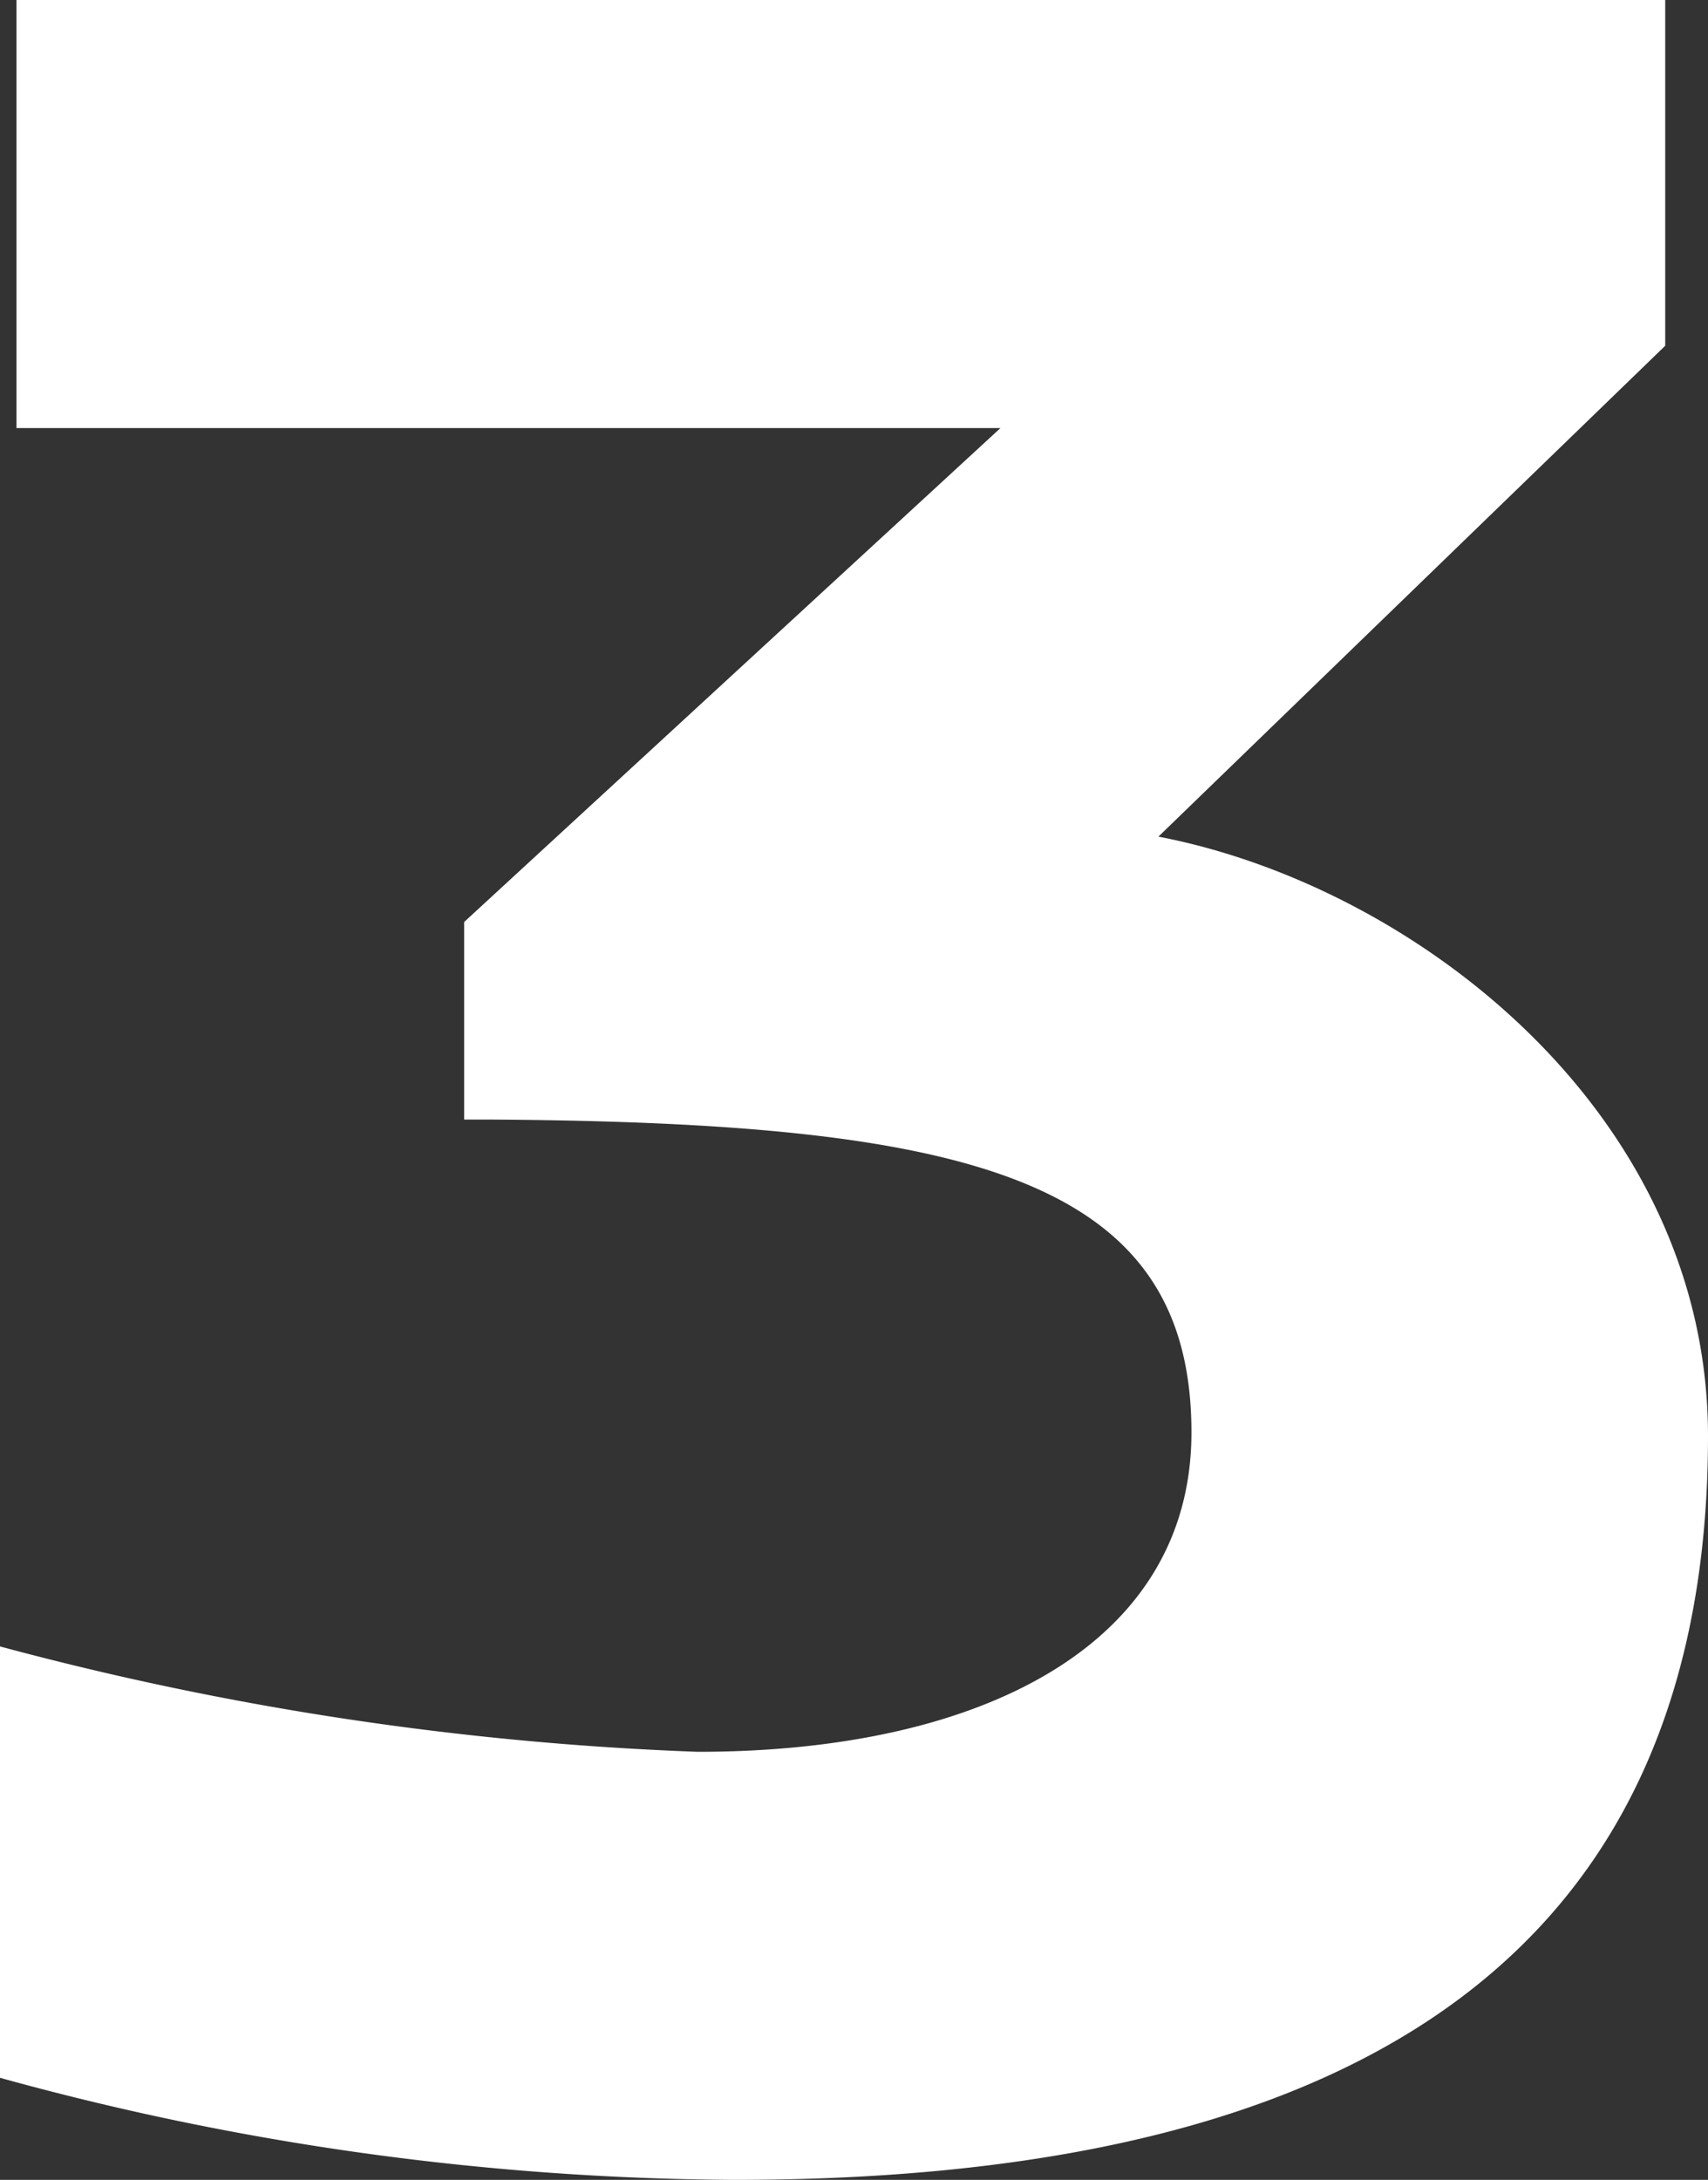<svg xmlns="http://www.w3.org/2000/svg" width="14.013" height="17.874" viewBox="0 0 14.013 17.874">
  <rect x="0" y="0" width="14.013" height="17.874" fill="#333333" stroke="none"/>
  <path id="Path_3" data-name="Path 3" d="M15.336-14.715V-17.55H1.809v3.51H9.882l-4.4,4.05v1.62h.243c3.915.027,5.724.486,5.724,2.565,0,1.728-1.7,2.619-4.05,2.619A25.626,25.626,0,0,1,1.674-4.05V-.513A23.075,23.075,0,0,0,7.695.324c4.59,0,7.992-1.485,7.992-6.1,0-2.646-2.4-4.509-4.509-4.914Z" transform="translate(-1.674 17.55)" fill="#fff"/>
</svg>
